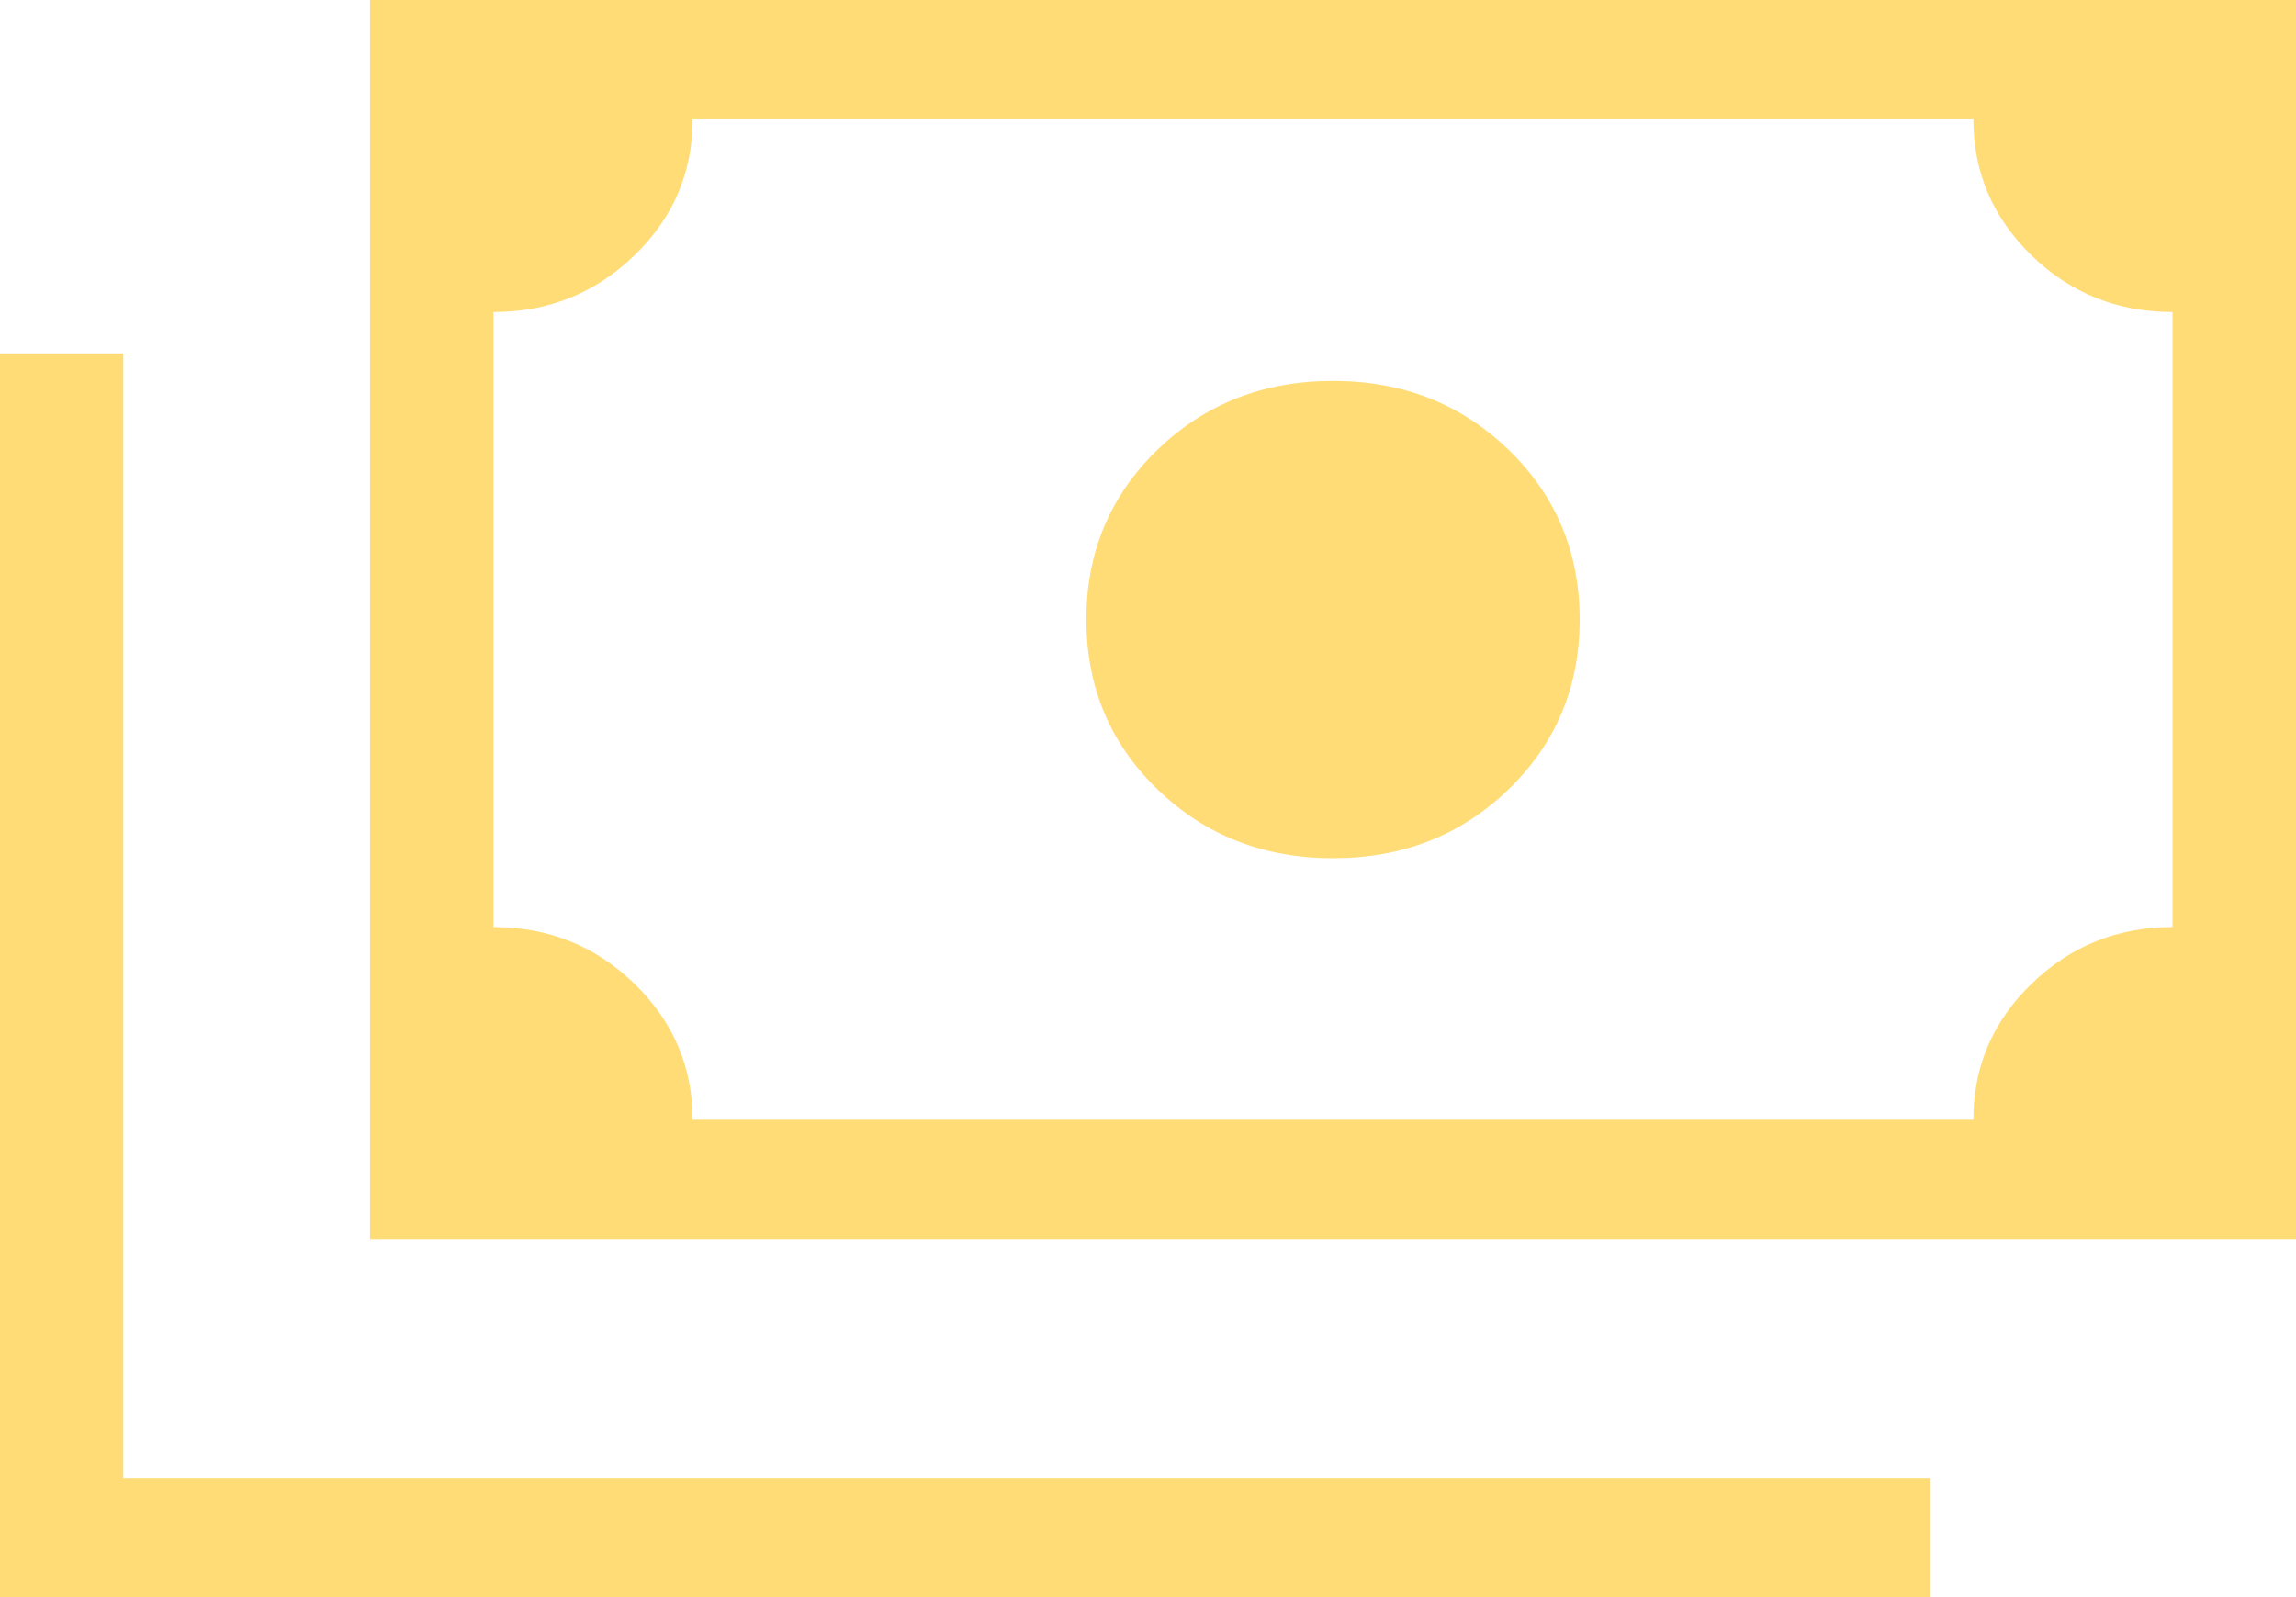 <svg width="46" height="32" viewBox="0 0 46 32" fill="none" xmlns="http://www.w3.org/2000/svg">
<path d="M26.706 17.195C25.313 17.195 24.141 16.736 23.19 15.816C22.24 14.896 21.765 13.762 21.765 12.414C21.765 11.065 22.24 9.931 23.19 9.011C24.141 8.092 25.313 7.632 26.706 7.632C28.1 7.632 29.272 8.092 30.223 9.011C31.173 9.931 31.648 11.065 31.648 12.414C31.648 13.762 31.173 14.896 30.223 15.816C29.272 16.736 28.1 17.195 26.706 17.195ZM7.413 24.827V0H46V24.827H7.413ZM13.877 22.436H39.536C39.536 21.368 39.927 20.457 40.71 19.703C41.49 18.951 42.429 18.575 43.526 18.575V6.252C42.423 6.252 41.481 5.874 40.702 5.119C39.925 4.362 39.536 3.452 39.536 2.391H13.877C13.877 3.459 13.486 4.37 12.703 5.124C11.922 5.876 10.984 6.252 9.886 6.252V18.575C10.99 18.575 11.932 18.954 12.711 19.711C13.488 20.466 13.877 21.375 13.877 22.436ZM0 32V7.08H2.471V29.609H38.681V32H0Z" fill="#FFDC76"/>
</svg>
